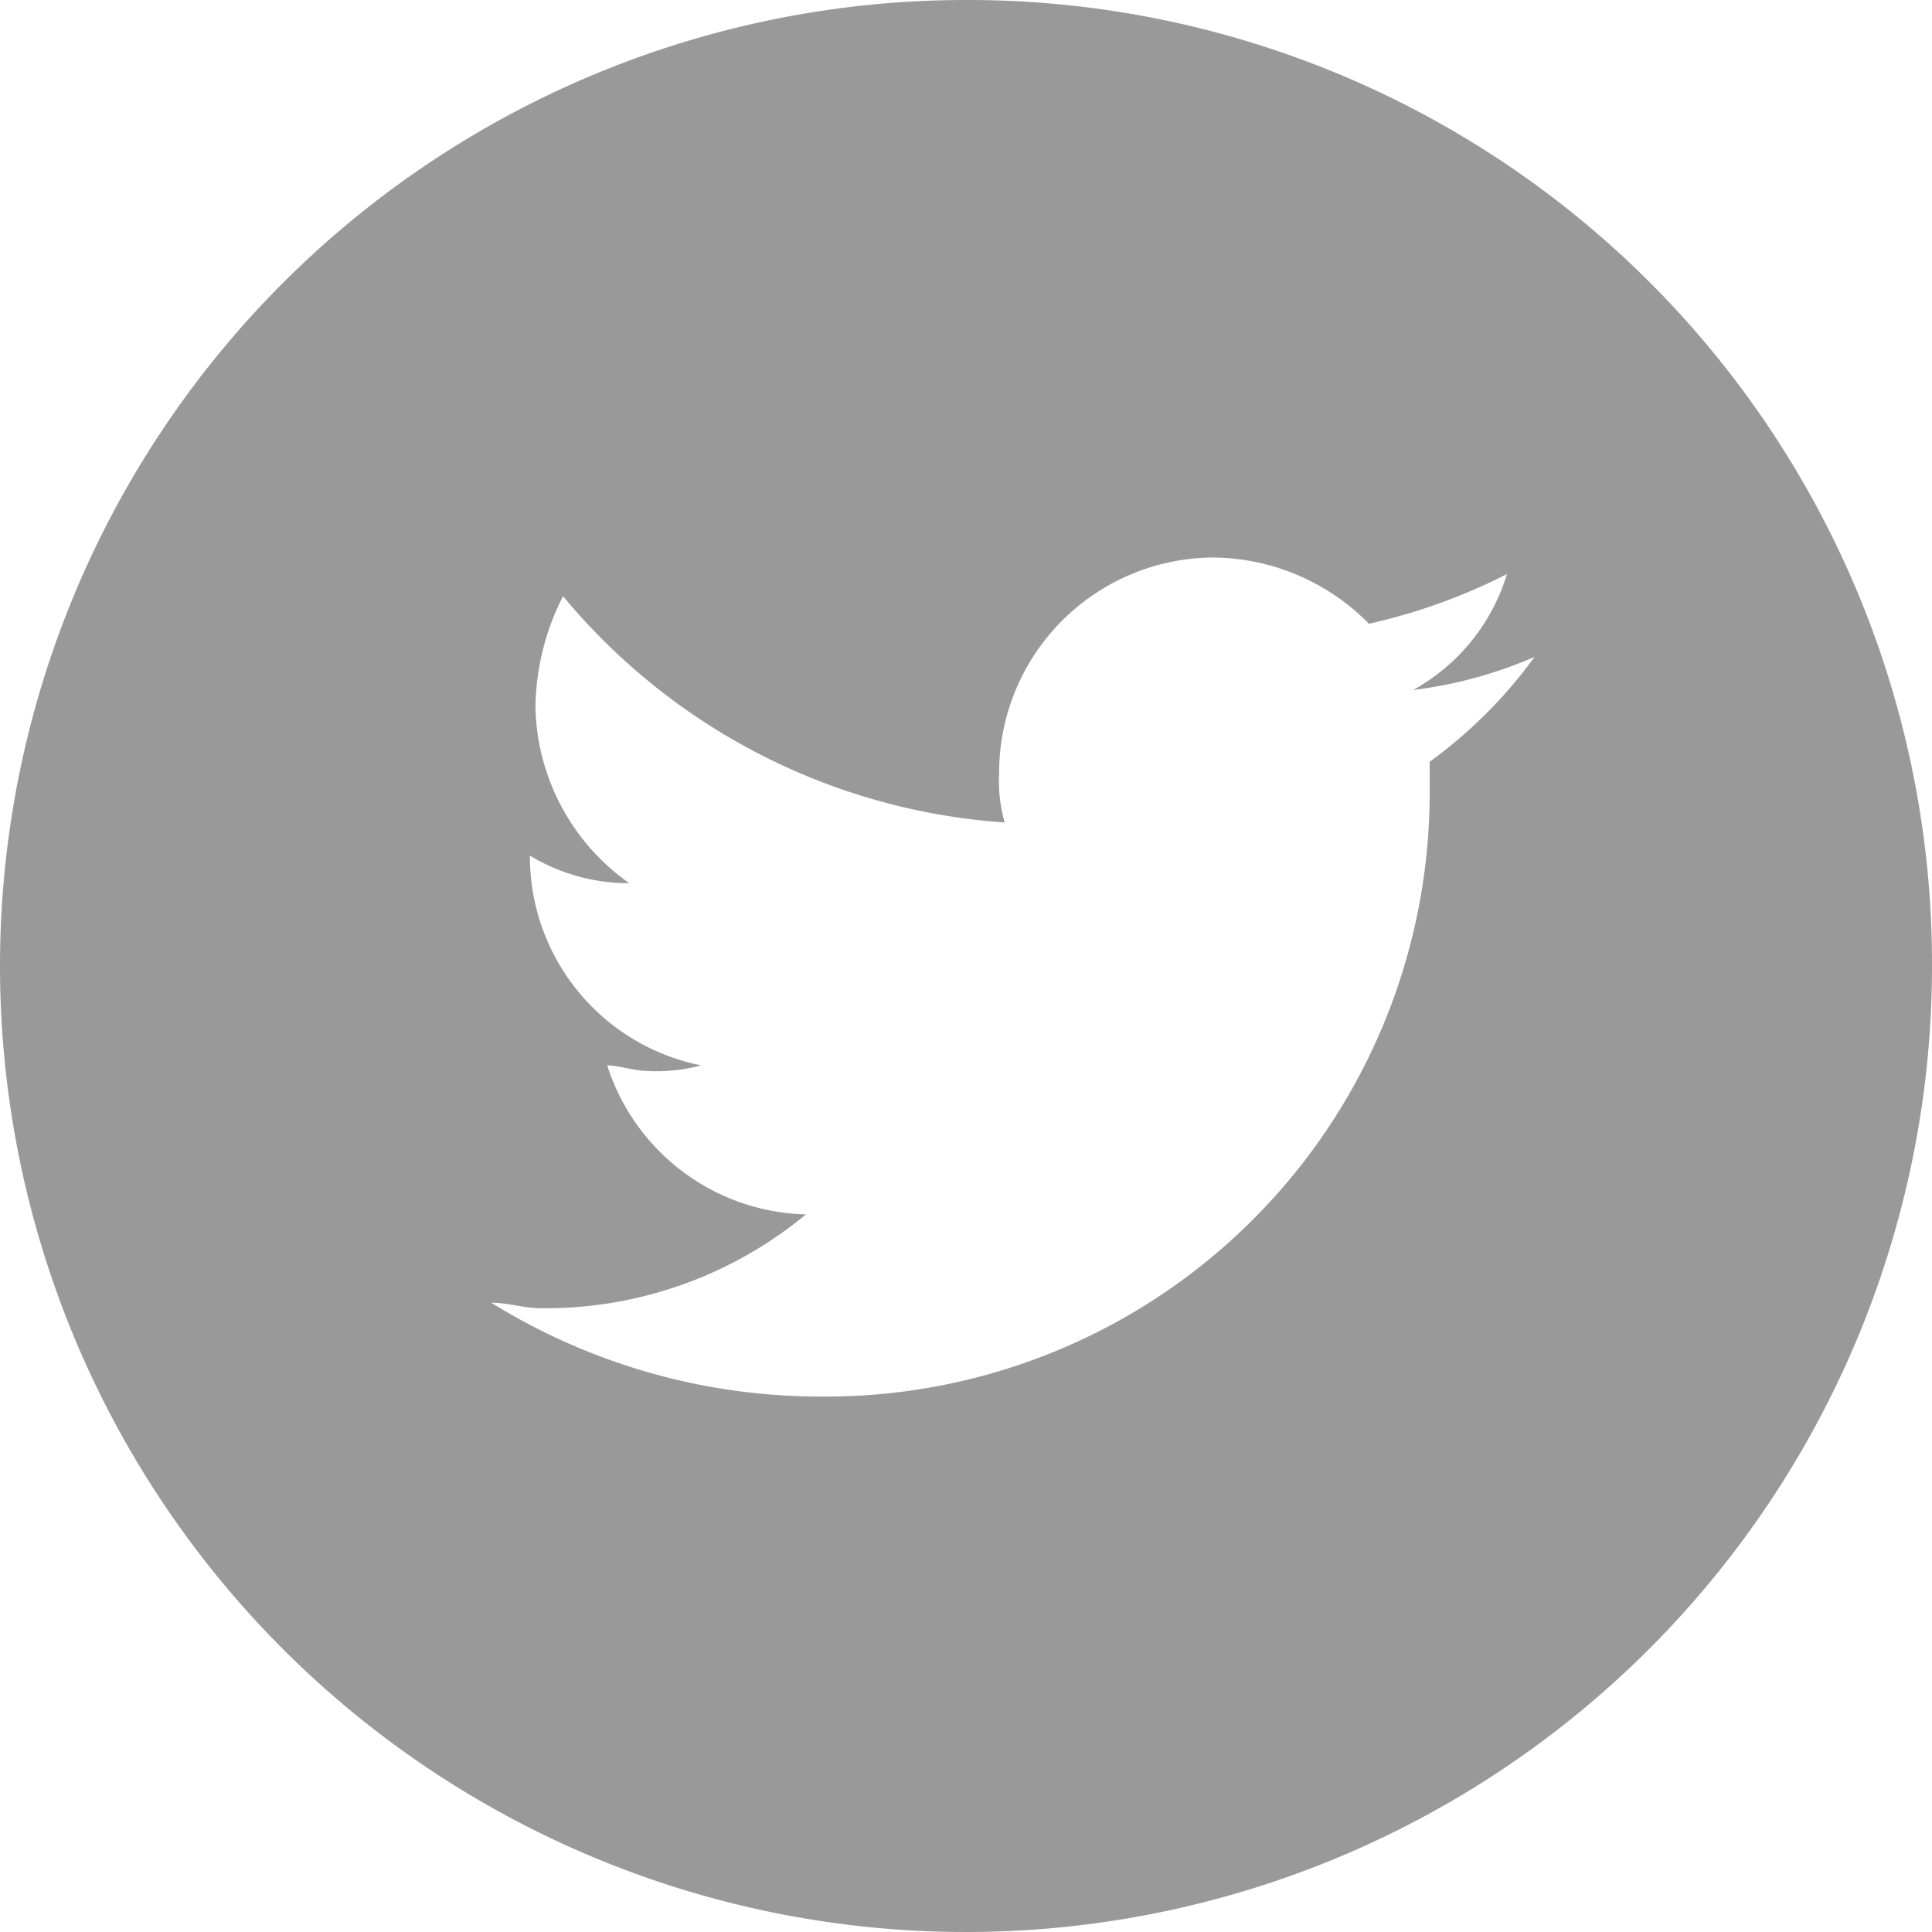 <svg viewBox="0 0 35 35" xmlns="http://www.w3.org/2000/svg"><path d="m17.5 0a17.5 17.5 0 1 0 17.5 17.5 17.46 17.46 0 0 0 -17.5-17.5zm8.4 13.8v.5a10.94 10.94 0 0 1 -11 11 11.32 11.32 0 0 1 -6-1.7c.3 0 .6.1.9.1a7.4 7.4 0 0 0 4.8-1.7 3.88 3.88 0 0 1 -3.6-2.7c.2 0 .5.1.7.1a3.08 3.08 0 0 0 1-.1 3.86 3.86 0 0 1 -3.1-3.8 3.45 3.45 0 0 0 1.8.5 4 4 0 0 1 -1.7-3.2 4.55 4.55 0 0 1 .5-2 11.4 11.4 0 0 0 8 4.1 2.77 2.77 0 0 1 -.1-.9 3.9 3.9 0 0 1 3.9-3.9 4 4 0 0 1 2.8 1.2 10.64 10.64 0 0 0 2.5-.9 3.59 3.59 0 0 1 -1.7 2.1 7.94 7.94 0 0 0 2.2-.6 8.55 8.55 0 0 1 -1.9 1.9z" fill="#999"/></svg>
